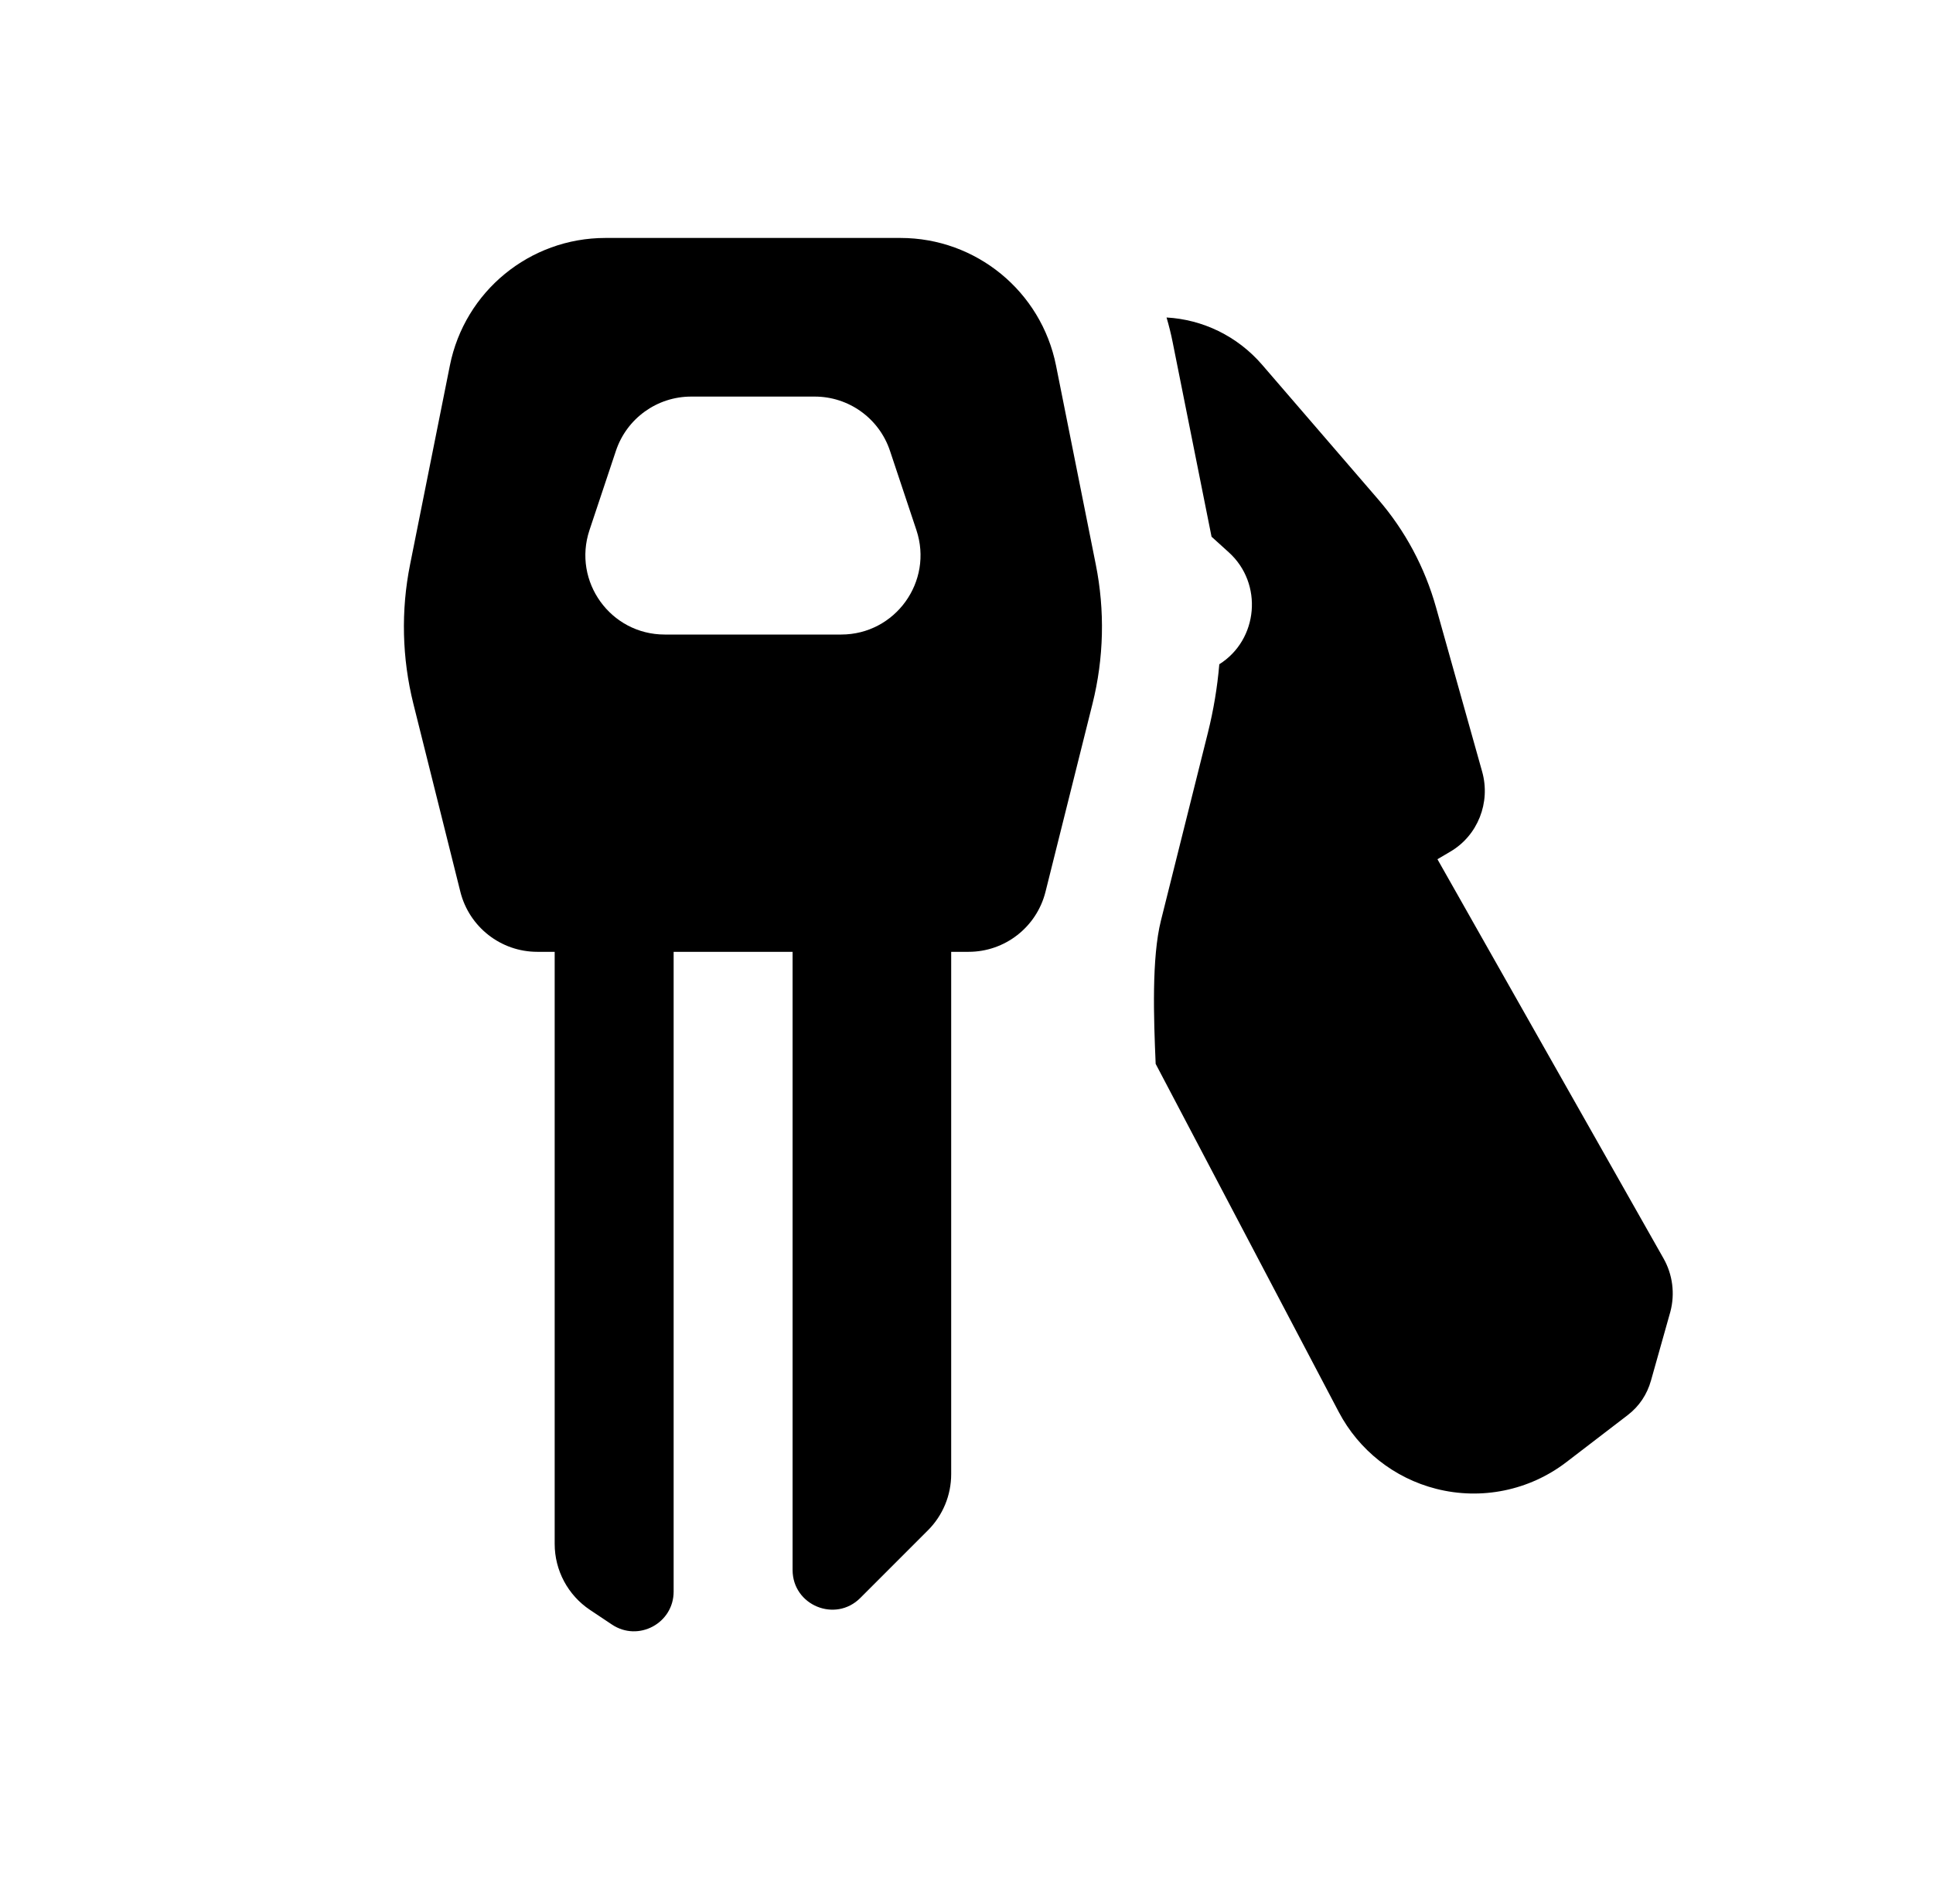 <svg width="65" height="64" viewBox="0 0 65 64" fill="none" xmlns="http://www.w3.org/2000/svg">
<path fill-rule="evenodd" clip-rule="evenodd" d="M32.57 32C33.794 32 34.86 31.167 35.157 29.98L36.737 23.66C37.12 22.128 37.158 20.53 36.848 18.981L35.51 12.287C35.011 9.794 32.822 8 30.28 8L20.358 8C17.815 8 15.627 9.794 15.128 12.287L13.789 18.981C13.479 20.53 13.518 22.128 13.9 23.66L15.48 29.98C15.777 31.167 16.844 32 18.067 32H18.652L18.652 51.906C18.652 52.798 19.098 53.63 19.84 54.125L20.579 54.618C21.465 55.209 22.652 54.574 22.652 53.509L22.652 32H26.652L26.652 52.781C26.652 53.969 28.088 54.564 28.928 53.724L31.204 51.448C31.704 50.948 31.985 50.269 31.985 49.562V32H32.57ZM28.286 21.333C30.106 21.333 31.391 19.55 30.816 17.823L29.927 15.157C29.564 14.068 28.545 13.333 27.397 13.333H23.241C22.093 13.333 21.074 14.068 20.711 15.157L19.822 17.823C19.247 19.55 20.532 21.333 22.352 21.333L28.286 21.333Z" fill="black"/>
<path d="M45.018 47.471L38.861 35.767C38.794 34.224 38.724 32.206 39.038 30.95L40.618 24.631C40.807 23.873 40.935 23.105 41.001 22.332C42.313 21.509 42.483 19.619 41.32 18.569L40.74 18.044L39.432 11.503C39.376 11.221 39.307 10.945 39.227 10.674C40.431 10.741 41.6 11.288 42.444 12.267L46.346 16.792C47.249 17.838 47.912 19.077 48.288 20.417L49.84 25.944C50.131 26.982 49.692 28.089 48.774 28.629L48.336 28.887L55.939 42.309C56.245 42.849 56.328 43.492 56.17 44.094L55.517 46.413C55.384 46.883 55.123 47.276 54.736 47.574C54.215 47.975 53.419 48.585 52.671 49.157C51.426 50.111 49.812 50.441 48.291 50.053C46.884 49.695 45.694 48.756 45.018 47.471Z" fill="black"/>
</svg>
